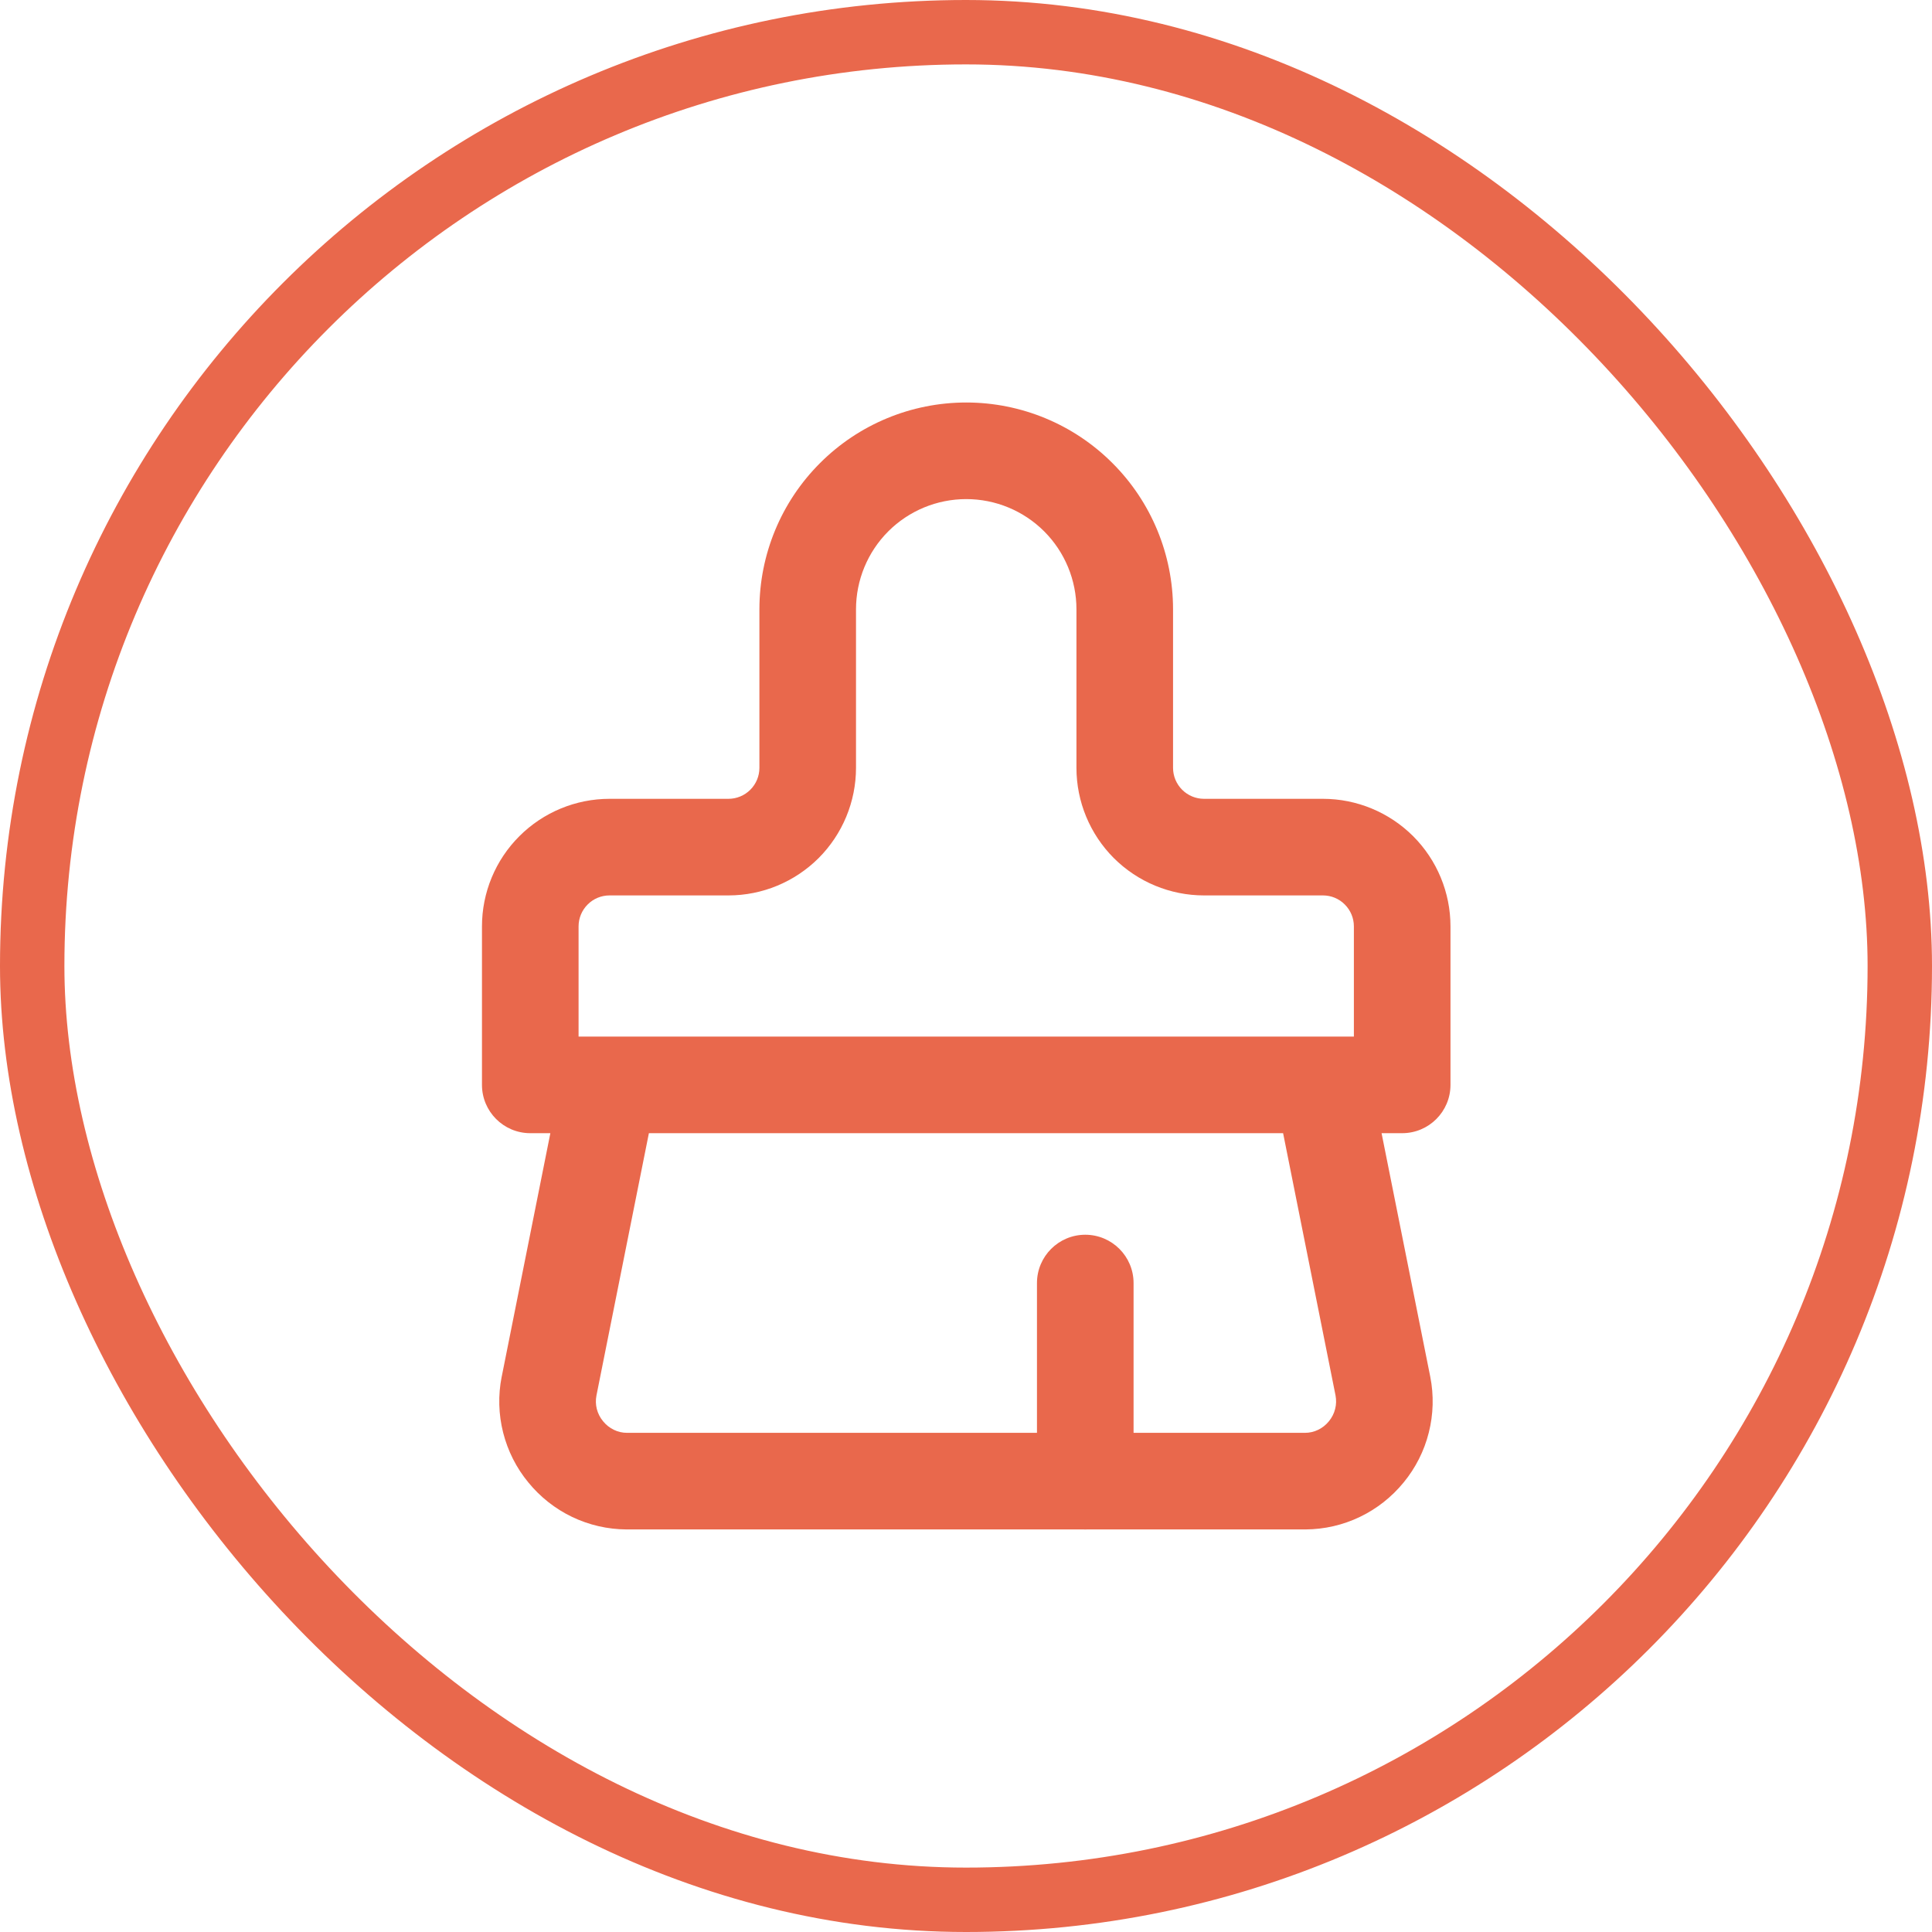 <svg width="30" height="30" viewBox="0 0 30 30" fill="none" xmlns="http://www.w3.org/2000/svg">
<rect x="0.5" y="0.5" width="29" height="29" rx="14.5" stroke="#E9684C"/>
<path fill-rule="evenodd" clip-rule="evenodd" d="M15.004 7.75C14.55 7.75 14.114 7.93 13.793 8.251C13.472 8.572 13.292 9.008 13.292 9.462V11.923C13.292 12.448 13.083 12.952 12.712 13.324C12.34 13.695 11.837 13.904 11.311 13.904H9.465C9.338 13.904 9.215 13.954 9.125 14.045C9.035 14.135 8.984 14.257 8.984 14.385V16.096H9.432C9.442 16.096 9.452 16.096 9.461 16.096H20.538C20.548 16.096 20.558 16.096 20.568 16.096H21.023V14.385C21.023 14.257 20.972 14.135 20.882 14.045C20.792 13.954 20.67 13.904 20.542 13.904H18.696C18.171 13.904 17.667 13.695 17.295 13.324C16.924 12.952 16.715 12.448 16.715 11.923V9.462C16.715 9.008 16.535 8.572 16.214 8.251C15.893 7.93 15.457 7.75 15.004 7.75ZM21.453 17.596H21.773C22.187 17.596 22.523 17.26 22.523 16.846V14.385C22.523 13.859 22.314 13.355 21.943 12.984C21.571 12.613 21.067 12.404 20.542 12.404H18.696C18.568 12.404 18.446 12.353 18.356 12.263C18.266 12.173 18.215 12.051 18.215 11.923V9.462C18.215 8.61 17.877 7.793 17.274 7.191C16.672 6.588 15.855 6.25 15.004 6.25C14.152 6.25 13.335 6.588 12.733 7.191C12.13 7.793 11.792 8.61 11.792 9.462V11.923C11.792 12.051 11.741 12.173 11.651 12.263C11.561 12.353 11.439 12.404 11.311 12.404H9.465C8.94 12.404 8.436 12.613 8.065 12.984C7.693 13.355 7.484 13.859 7.484 14.385V16.846C7.484 17.26 7.82 17.596 8.234 17.596H8.546L7.791 21.375L7.79 21.378C7.733 21.665 7.741 21.962 7.813 22.246C7.885 22.53 8.018 22.794 8.204 23.019C8.388 23.245 8.62 23.428 8.882 23.554C9.146 23.681 9.435 23.747 9.727 23.749L16.831 23.749C16.838 23.75 16.845 23.75 16.852 23.75C16.859 23.75 16.866 23.75 16.873 23.749H20.267L20.273 23.749C20.565 23.747 20.854 23.681 21.117 23.554C21.38 23.428 21.611 23.245 21.796 23.019C21.981 22.794 22.115 22.53 22.186 22.246C22.258 21.962 22.266 21.665 22.209 21.378L21.453 17.596ZM10.076 17.596H19.924L20.738 21.668C20.738 21.667 20.738 21.668 20.738 21.668C20.751 21.737 20.75 21.81 20.732 21.878C20.715 21.947 20.682 22.012 20.637 22.067L20.633 22.072C20.588 22.127 20.532 22.171 20.468 22.202C20.404 22.233 20.335 22.249 20.264 22.249H17.602V19.923C17.602 19.509 17.266 19.173 16.852 19.173C16.438 19.173 16.102 19.509 16.102 19.923V22.249H9.735C9.665 22.249 9.595 22.233 9.532 22.202C9.468 22.171 9.412 22.127 9.367 22.072L9.363 22.067C9.317 22.012 9.285 21.947 9.267 21.878C9.25 21.81 9.248 21.738 9.262 21.668C9.262 21.669 9.262 21.668 9.262 21.668L10.076 17.596Z" fill="#E9684C"/>
</svg>
